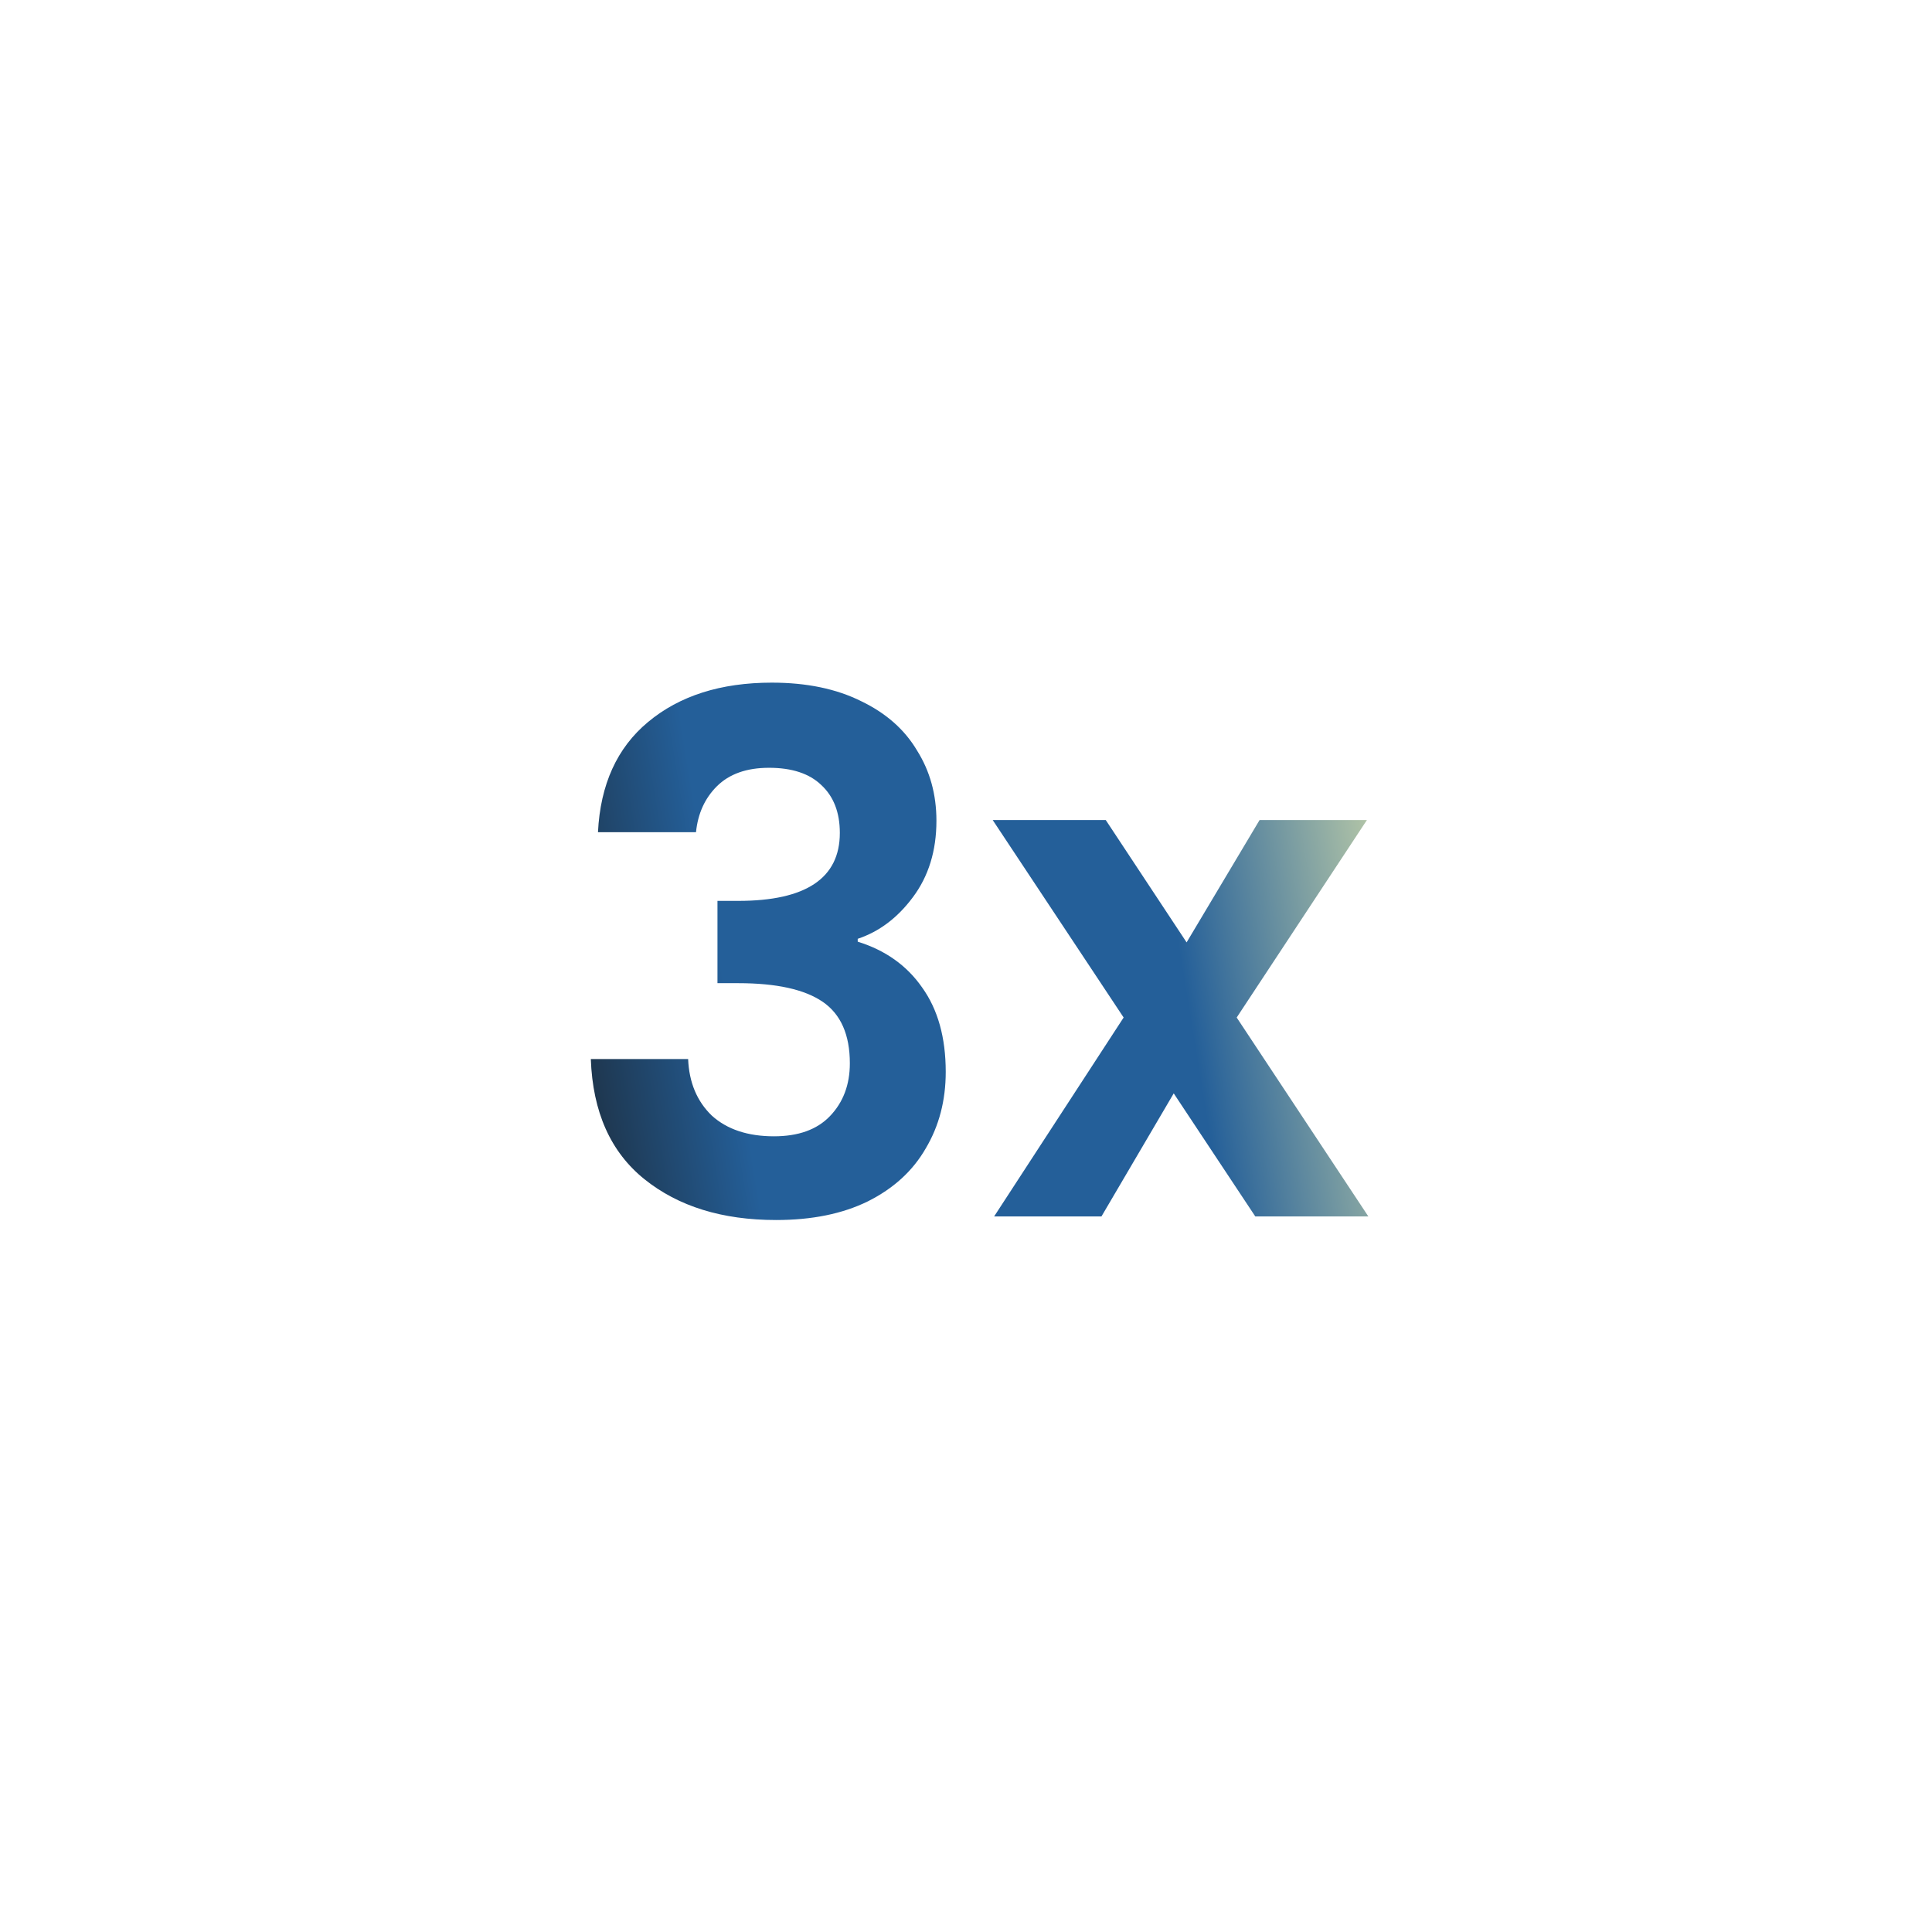 <svg xmlns="http://www.w3.org/2000/svg" width="108" height="108" viewBox="0 0 108 108" fill="none"><rect width="108" height="108" fill="white"></rect><path d="M33.427 46.52C33.56 43.853 34.493 41.8 36.227 40.36C37.987 38.893 40.293 38.16 43.147 38.16C45.093 38.16 46.76 38.507 48.147 39.2C49.533 39.867 50.573 40.787 51.267 41.96C51.987 43.107 52.347 44.413 52.347 45.88C52.347 47.56 51.907 48.987 51.027 50.16C50.173 51.307 49.147 52.08 47.947 52.48V52.64C49.493 53.12 50.693 53.973 51.547 55.2C52.427 56.427 52.867 58 52.867 59.92C52.867 61.52 52.493 62.947 51.747 64.2C51.027 65.453 49.947 66.44 48.507 67.16C47.093 67.853 45.387 68.2 43.387 68.2C40.373 68.2 37.92 67.44 36.027 65.92C34.133 64.4 33.133 62.16 33.027 59.2H38.467C38.52 60.507 38.96 61.56 39.787 62.36C40.64 63.133 41.8 63.52 43.267 63.52C44.627 63.52 45.667 63.147 46.387 62.4C47.133 61.627 47.507 60.64 47.507 59.44C47.507 57.84 47 56.693 45.987 56C44.973 55.307 43.4 54.96 41.267 54.96H40.107V50.36H41.267C45.053 50.36 46.947 49.093 46.947 46.56C46.947 45.413 46.6 44.52 45.907 43.88C45.24 43.24 44.267 42.92 42.987 42.92C41.733 42.92 40.76 43.267 40.067 43.96C39.4 44.627 39.013 45.48 38.907 46.52H33.427ZM70.172 68L65.612 61.12L61.572 68H55.572L62.812 56.88L55.492 45.84H61.812L66.332 52.68L70.412 45.84H76.412L69.132 56.88L76.492 68H70.172Z" fill="url(#paint0_linear_196_244)"></path><defs><linearGradient id="paint0_linear_196_244" x1="77" y1="24" x2="22.655" y2="32.87" gradientUnits="userSpaceOnUse"><stop stop-color="#E1E6AC"></stop><stop offset="0.284" stop-color="#245F99"></stop><stop offset="0.745" stop-color="#245F99"></stop><stop offset="1" stop-color="#1A1A1A"></stop></linearGradient></defs></svg>